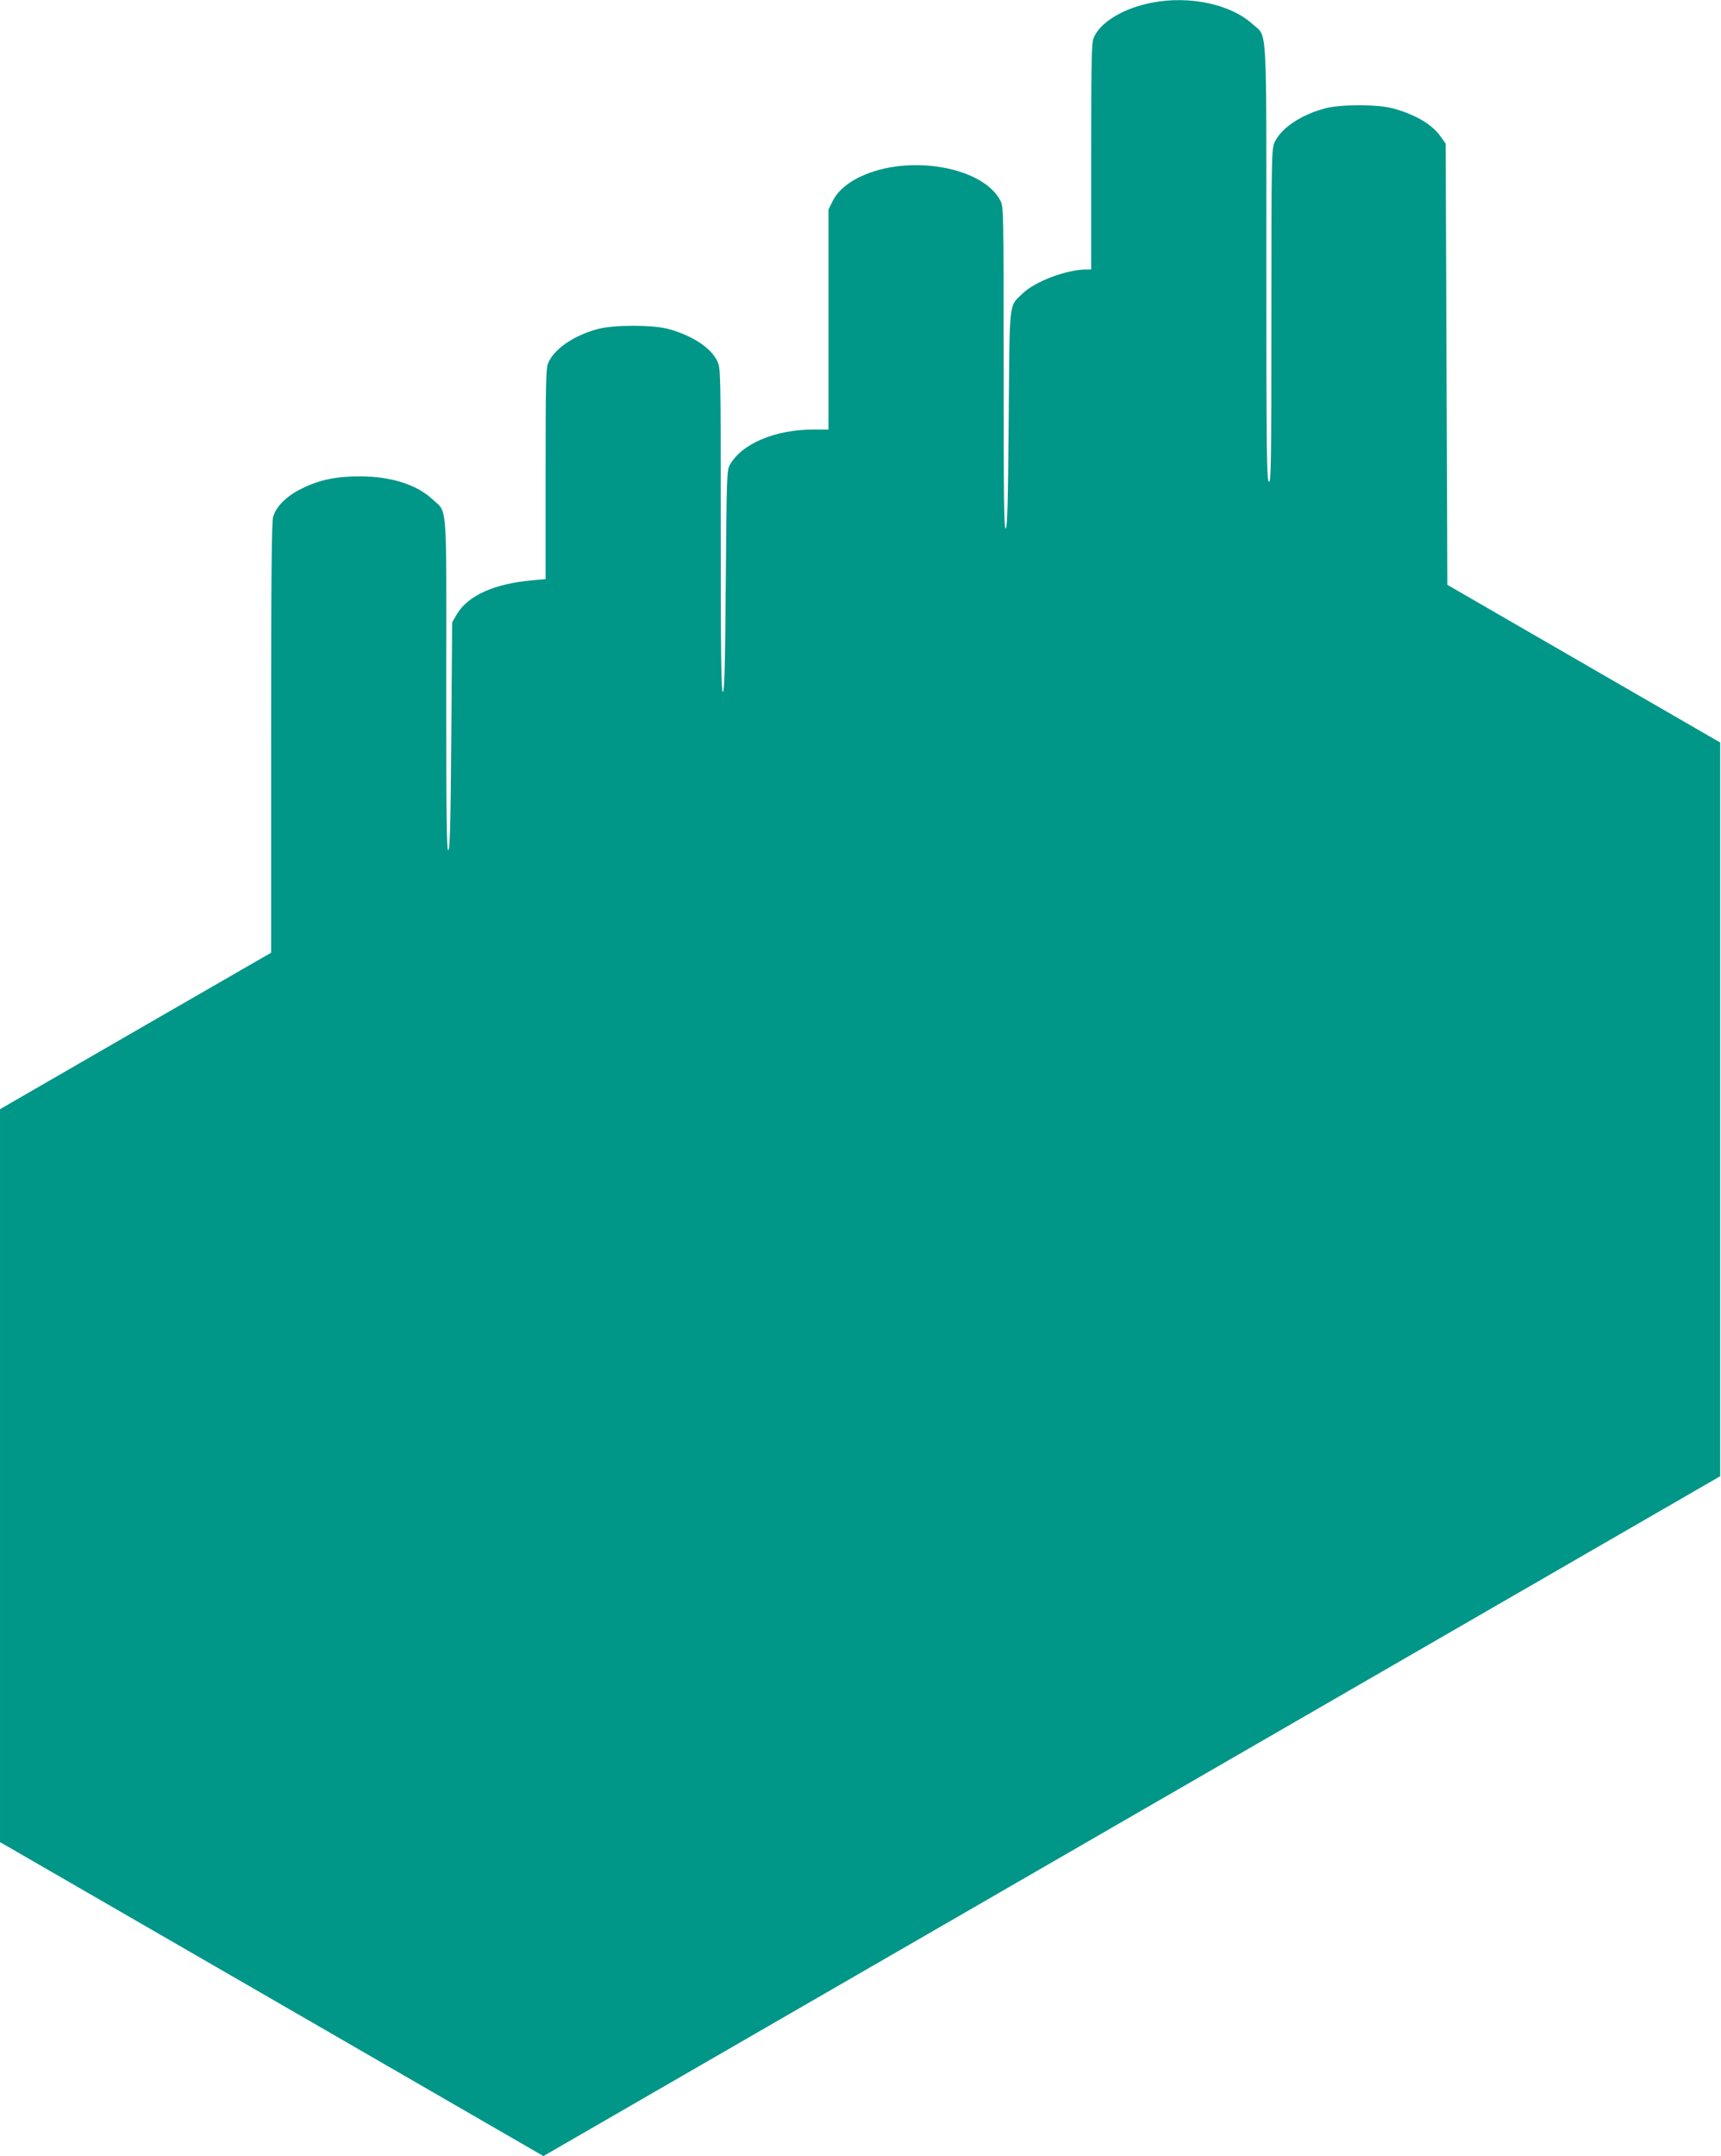 <?xml version="1.0" standalone="no"?>
<!DOCTYPE svg PUBLIC "-//W3C//DTD SVG 20010904//EN"
 "http://www.w3.org/TR/2001/REC-SVG-20010904/DTD/svg10.dtd">
<svg version="1.0" xmlns="http://www.w3.org/2000/svg"
 width="1022pt" height="1280pt" viewBox="0 0 1022 1280"
 preserveAspectRatio="xMidYMid meet">
<g transform="translate(0,1280) scale(0.1,-0.1)"
fill="#009688" stroke="none">
<path d="M6845 12785 c-171 -32 -312 -116 -351 -211 -12 -28 -14 -149 -14
-704 l0 -670 -30 0 c-116 0 -304 -71 -378 -143 -82 -80 -76 -25 -82 -746 -4
-506 -8 -645 -18 -649 -10 -3 -12 188 -12 952 0 928 0 957 -19 994 -99 195
-518 275 -805 155 -92 -38 -159 -93 -190 -154 l-26 -53 0 -653 0 -653 -88 0
c-230 0 -430 -85 -499 -212 -17 -31 -18 -81 -23 -687 -4 -511 -8 -655 -17
-659 -10 -3 -13 193 -13 959 0 956 0 963 -21 1006 -38 79 -148 151 -290 190
-89 25 -328 25 -418 0 -145 -39 -261 -119 -296 -203 -13 -31 -15 -121 -15
-659 l0 -623 -77 -7 c-228 -20 -384 -90 -451 -203 l-27 -47 -5 -674 c-4 -531
-8 -675 -18 -679 -10 -3 -12 192 -12 983 1 1112 8 1017 -81 1100 -94 88 -245
136 -429 137 -145 0 -241 -20 -347 -72 -92 -45 -152 -105 -171 -168 -9 -29
-12 -366 -12 -1314 l0 -1274 -805 -464 -805 -465 0 -2175 0 -2176 1614 -932
1613 -932 3494 2018 3494 2018 0 2178 0 2178 -810 468 -810 468 -5 1309 -5
1310 -29 41 c-50 73 -152 133 -286 169 -90 24 -309 24 -400 0 -144 -38 -263
-118 -301 -202 -18 -38 -19 -93 -19 -1034 0 -882 -2 -992 -15 -981 -13 11 -15
168 -15 1304 0 1460 7 1331 -82 1413 -128 117 -372 170 -593 128z"/>
</g>
</svg>
